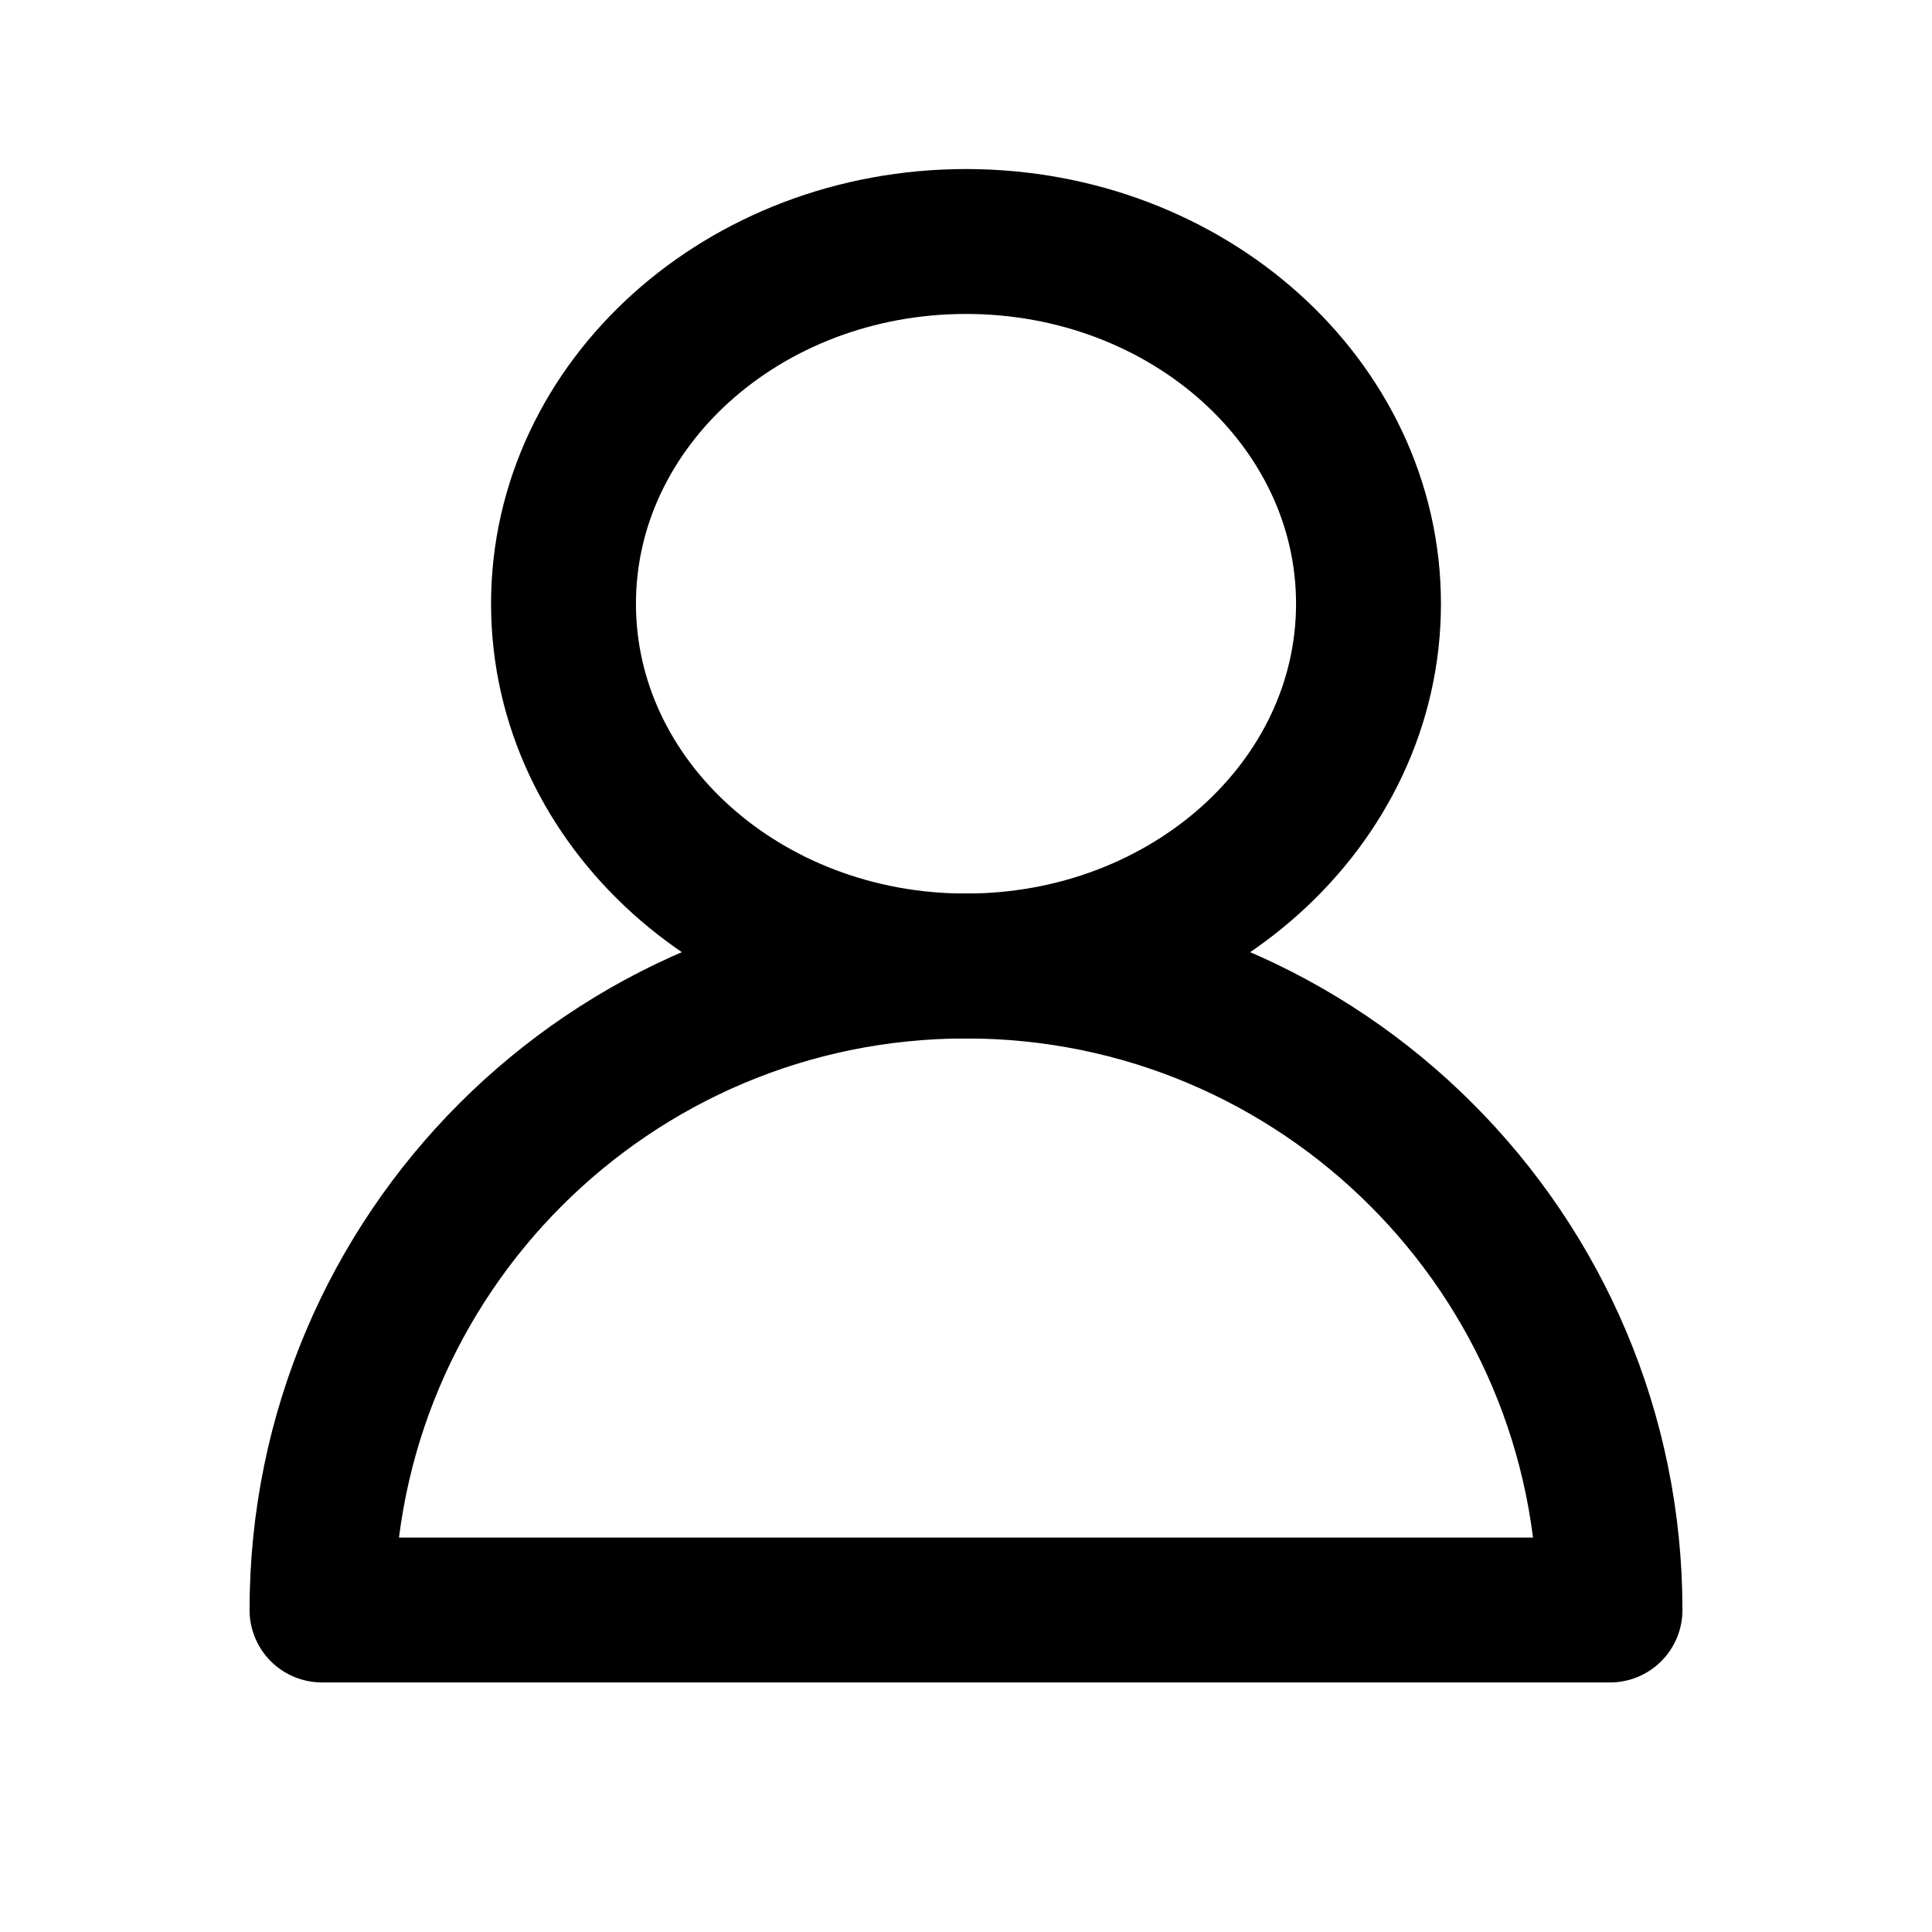 <svg id="account" width="48" height="48" viewBox="0 0 48 48" fill="none" xmlns="http://www.w3.org/2000/svg">
<path d="M34 15C34 19.971 29.523 24 24 24C18.477 24 14 19.971 14 15C14 10.029 18.477 6 24 6C29.523 6 34 10.029 34 15Z" stroke="currentColor" stroke-width="3.6" stroke-linecap="round" stroke-linejoin="round"/>
<path d="M24 24C15.163 24 8 31.163 8 40H40C40 31.163 32.836 24 24 24Z" stroke="currentColor" stroke-width="3.6" stroke-linecap="round" stroke-linejoin="round"/>
</svg>
